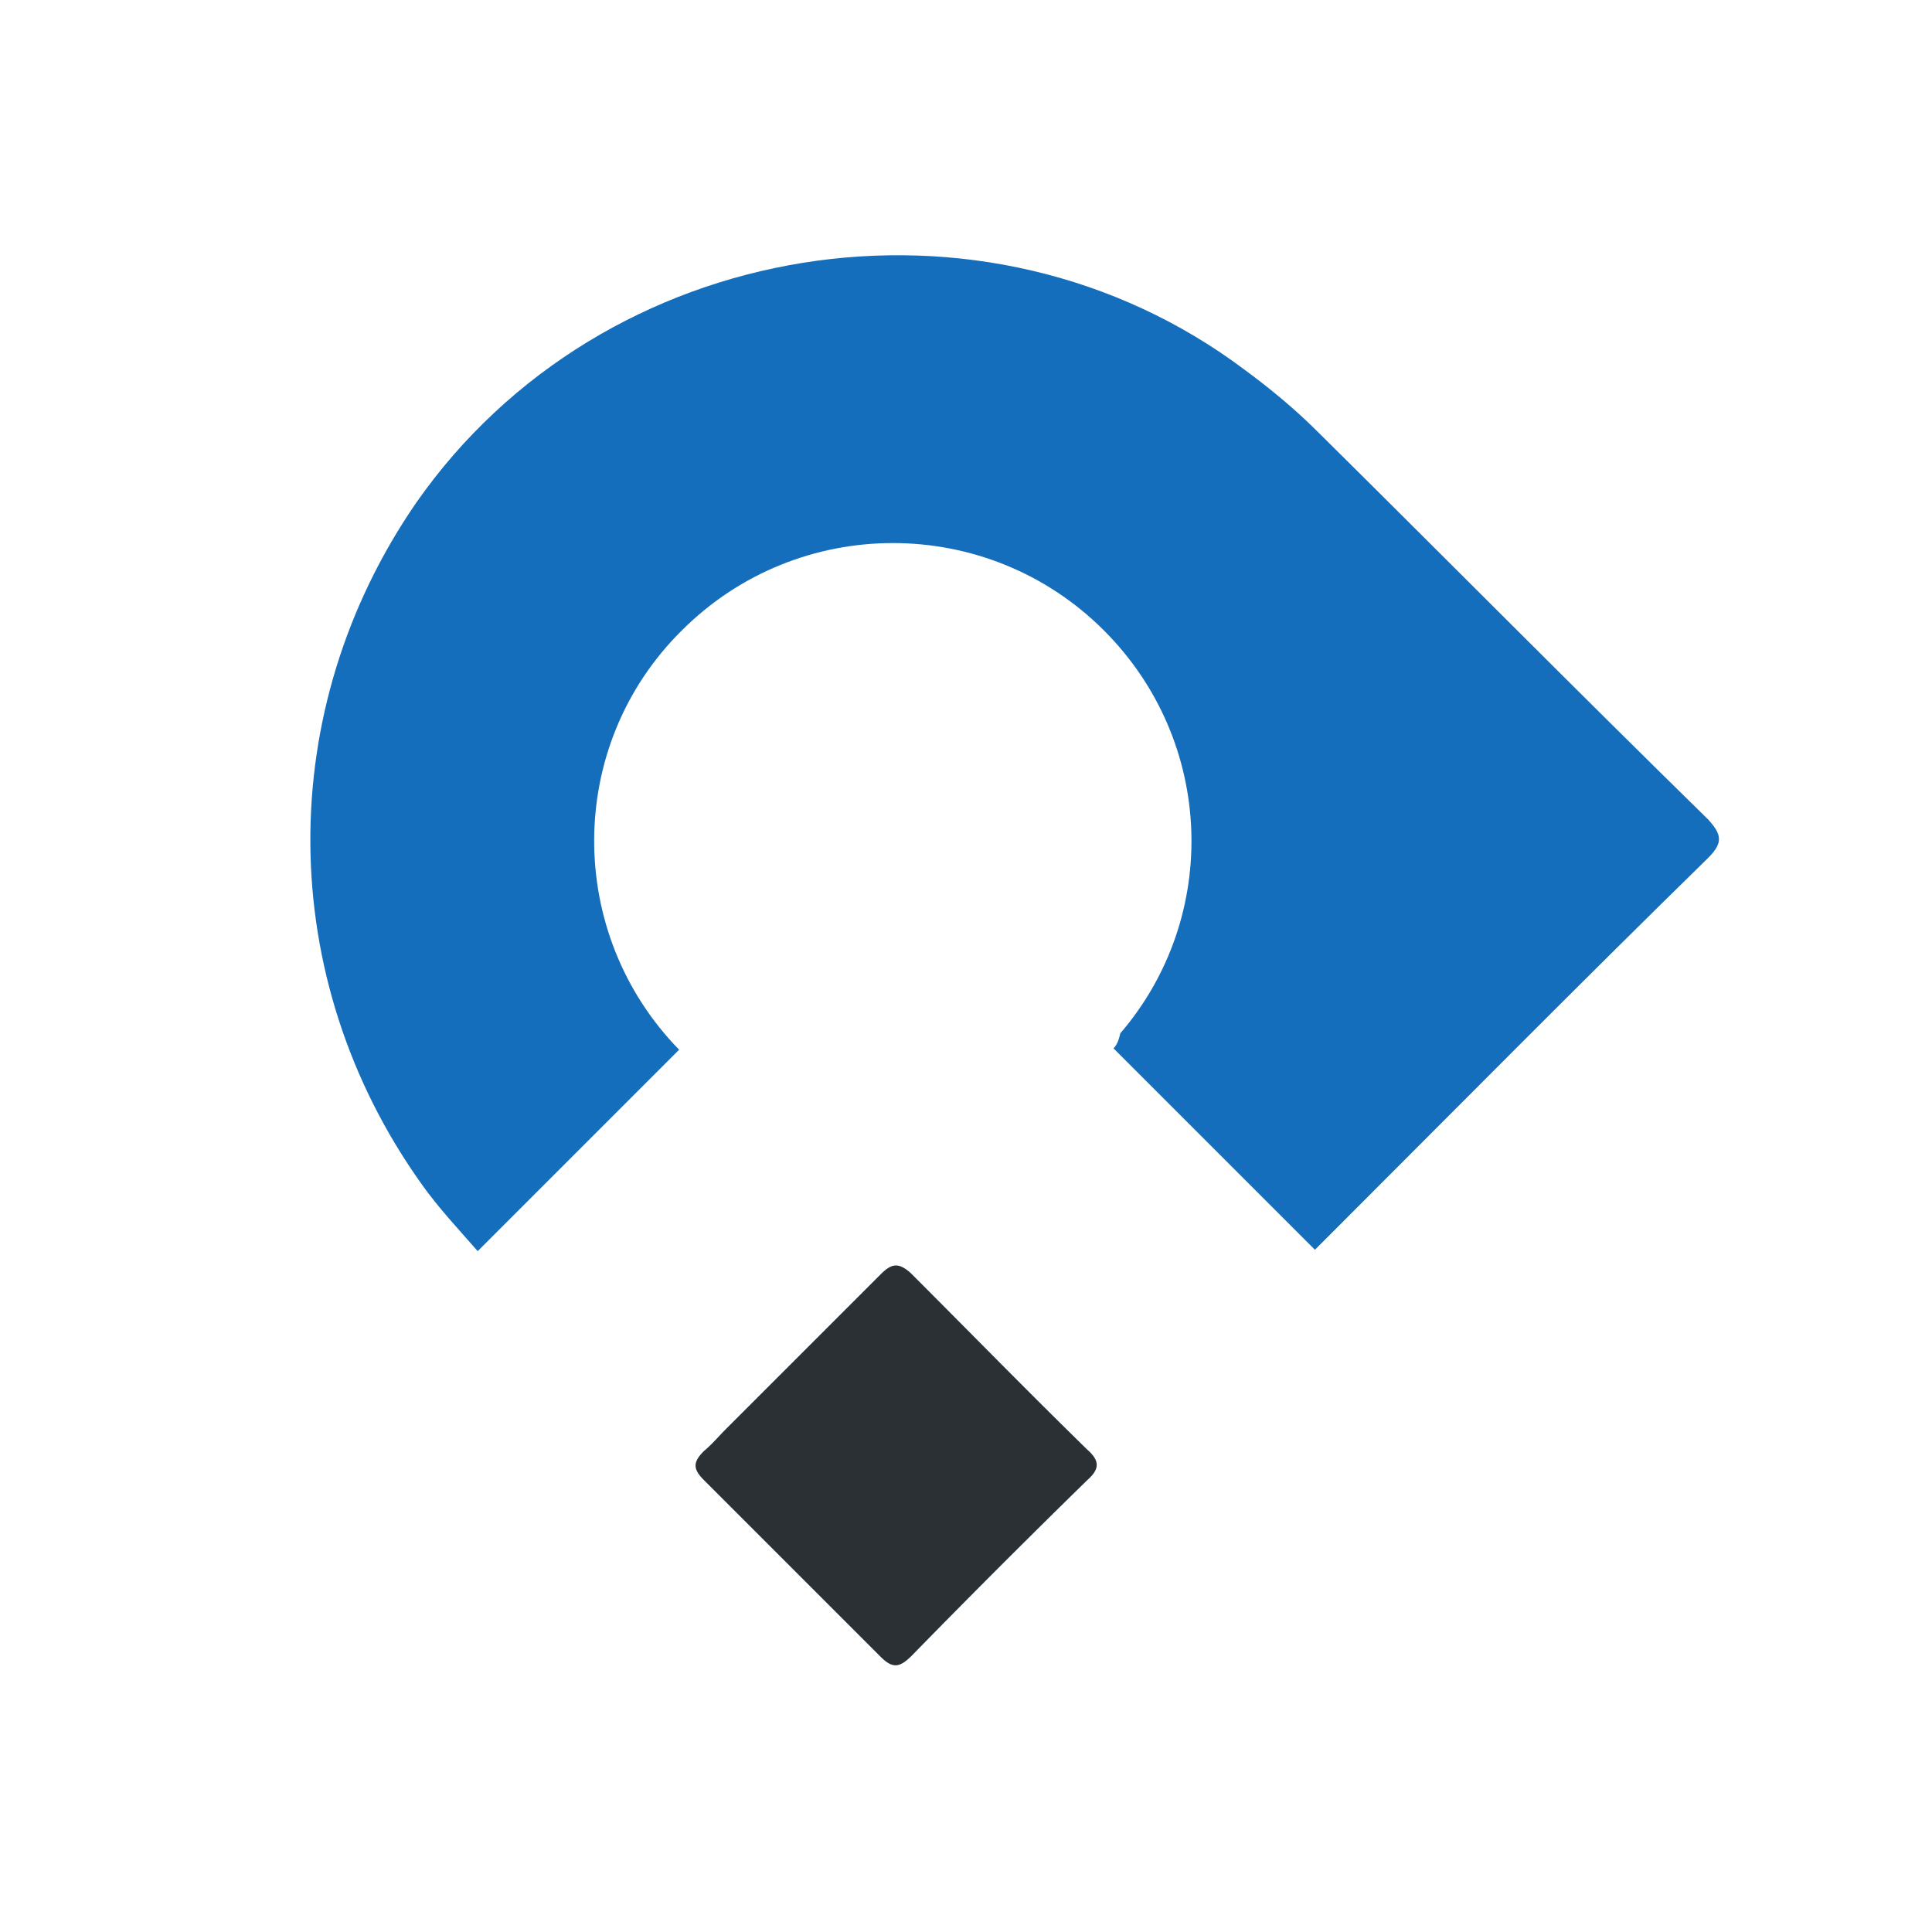 <svg xmlns="http://www.w3.org/2000/svg" fill="none" viewBox="0 0 500 500"><path fill="#2B3034" d="M227.889 329.817c2.837-2.836 4.61-3.191 7.801-.354 15.249 15.248 30.497 30.852 45.746 45.746 3.192 2.837 3.192 4.964 0 7.801a2736.084 2736.084 0 0 0-45.391 45.392c-3.192 3.191-4.965 3.546-8.156.354l-45.746-45.746c-2.837-2.837-2.837-4.61 0-7.447 2.127-1.773 3.9-3.9 5.674-5.674l40.072-40.072Z"/><path fill="#156EBC" d="M107.671 130.171c-36.88 53.548-36.526 123.053 1.418 176.246 4.256 6.028 9.575 11.703 14.54 17.376l52.129-52.129c-29.433-30.142-29.433-78.725.709-108.513 30.143-30.143 79.081-30.143 109.223 0 28.724 28.724 30.143 74.115 4.255 104.258-.354 1.418-.709 2.837-1.773 3.901l52.13 52.129c1.772-1.774 3.546-3.546 4.964-4.965 32.27-32.27 64.186-64.541 96.811-96.456 3.901-3.901 3.546-6.029 0-9.93-34.043-33.334-67.377-67.023-101.066-100.357-5.674-5.674-12.058-10.993-18.795-15.958-67.378-50.71-166.317-34.753-214.545 34.398Z"/></svg>